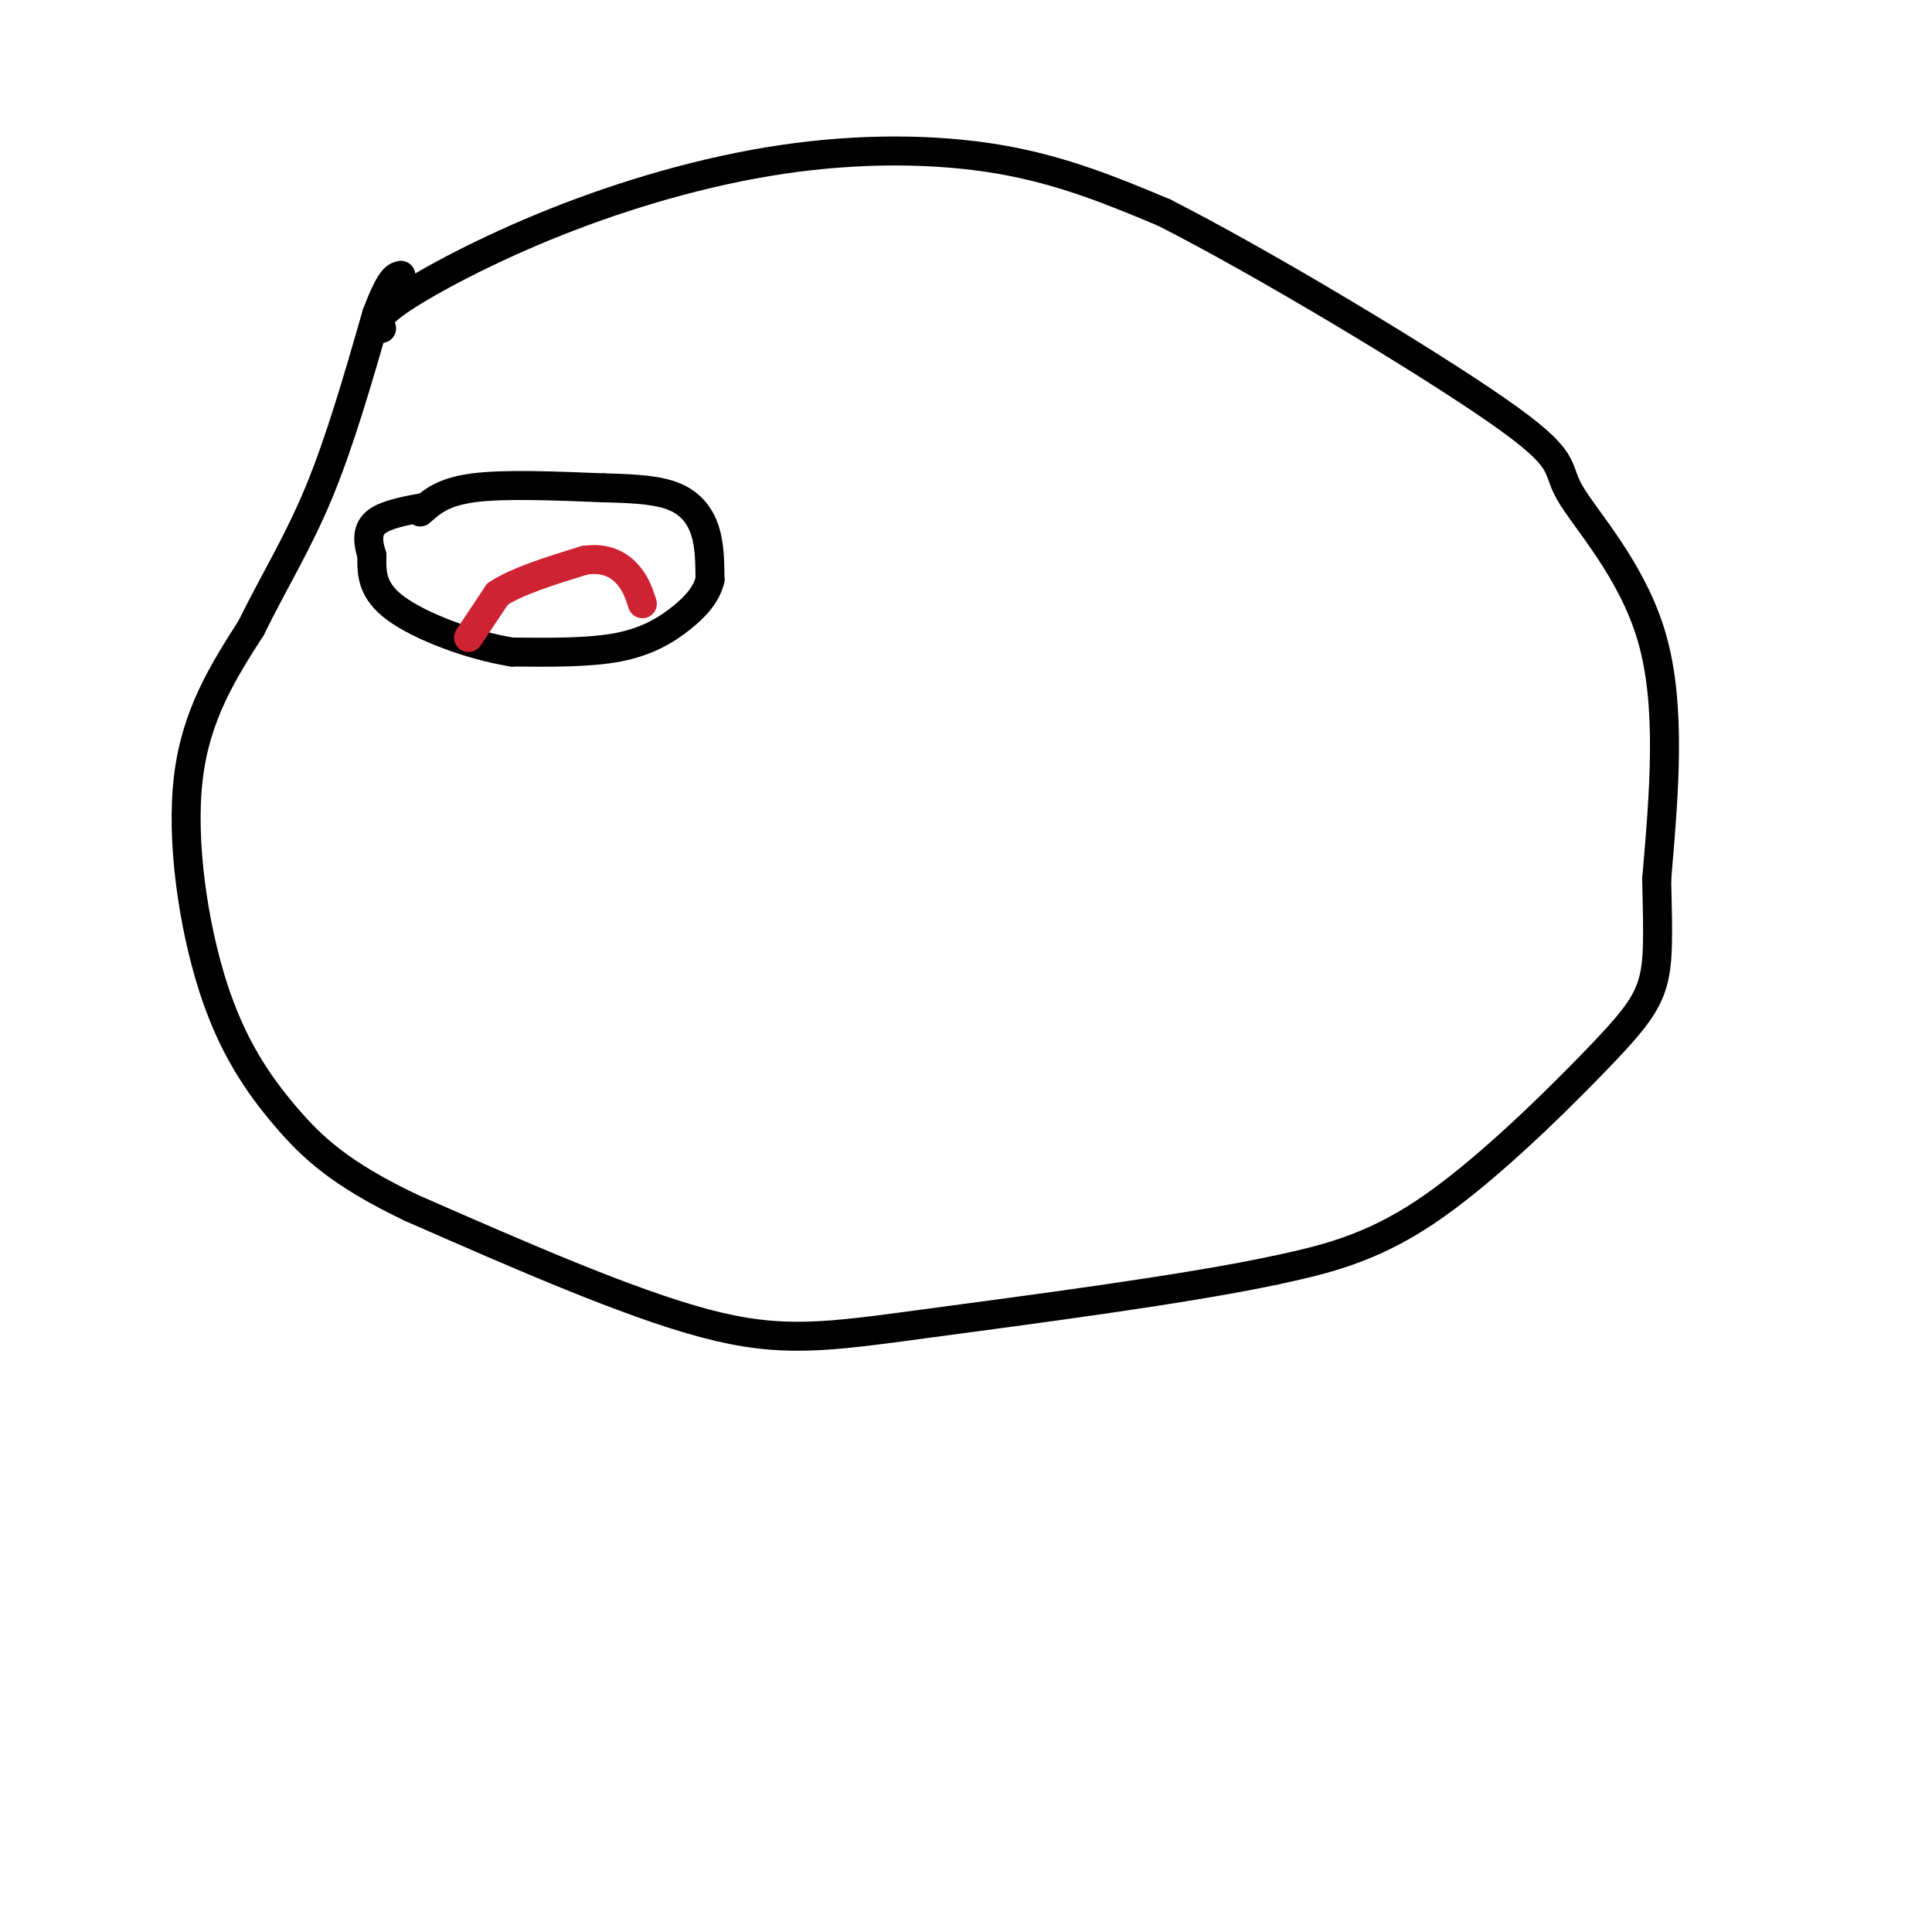 <svg viewBox='0 0 400 400' version='1.1' xmlns='http://www.w3.org/2000/svg' xmlns:xlink='http://www.w3.org/1999/xlink'><g fill='none' stroke='#000000' stroke-width='6' stroke-linecap='round' stroke-linejoin='round'><path d='M79,68c-0.813,-1.100 -1.627,-2.201 4,-6c5.627,-3.799 17.694,-10.297 32,-16c14.306,-5.703 30.852,-10.612 47,-13c16.148,-2.388 31.900,-2.254 45,0c13.100,2.254 23.550,6.627 34,11'/><path d='M241,44c20.246,10.276 53.860,30.466 69,41c15.140,10.534 11.807,11.413 15,17c3.193,5.587 12.912,15.882 17,30c4.088,14.118 2.544,32.059 1,50'/><path d='M343,182c0.273,12.128 0.455,17.447 -1,22c-1.455,4.553 -4.545,8.341 -13,17c-8.455,8.659 -22.273,22.188 -34,30c-11.727,7.812 -21.364,9.906 -31,12'/><path d='M264,263c-19.071,4.060 -51.250,8.208 -72,11c-20.750,2.792 -30.071,4.226 -46,0c-15.929,-4.226 -38.464,-14.113 -61,-24'/><path d='M85,250c-14.537,-6.967 -20.381,-12.383 -26,-19c-5.619,-6.617 -11.013,-14.435 -15,-27c-3.987,-12.565 -6.568,-29.876 -5,-43c1.568,-13.124 7.284,-22.062 13,-31'/><path d='M52,130c4.600,-9.400 9.600,-17.400 14,-28c4.400,-10.600 8.200,-23.800 12,-37'/><path d='M78,65c2.833,-7.500 3.917,-7.750 5,-8'/><path d='M87,106c2.333,-2.083 4.667,-4.167 11,-5c6.333,-0.833 16.667,-0.417 27,0'/><path d='M125,101c7.226,0.155 11.792,0.542 15,2c3.208,1.458 5.060,3.988 6,7c0.940,3.012 0.970,6.506 1,10'/><path d='M147,120c-0.690,3.012 -2.917,5.542 -6,8c-3.083,2.458 -7.024,4.845 -13,6c-5.976,1.155 -13.988,1.077 -22,1'/><path d='M106,135c-8.533,-1.356 -18.867,-5.244 -24,-9c-5.133,-3.756 -5.067,-7.378 -5,-11'/><path d='M77,115c-1.000,-3.133 -1.000,-5.467 1,-7c2.000,-1.533 6.000,-2.267 10,-3'/></g>
<g fill='none' stroke='#cf2233' stroke-width='6' stroke-linecap='round' stroke-linejoin='round'><path d='M97,132c0.000,0.000 6.000,-9.000 6,-9'/><path d='M103,123c4.000,-2.667 11.000,-4.833 18,-7'/><path d='M121,116c4.667,-0.689 7.333,1.089 9,3c1.667,1.911 2.333,3.956 3,6'/></g>
</svg>